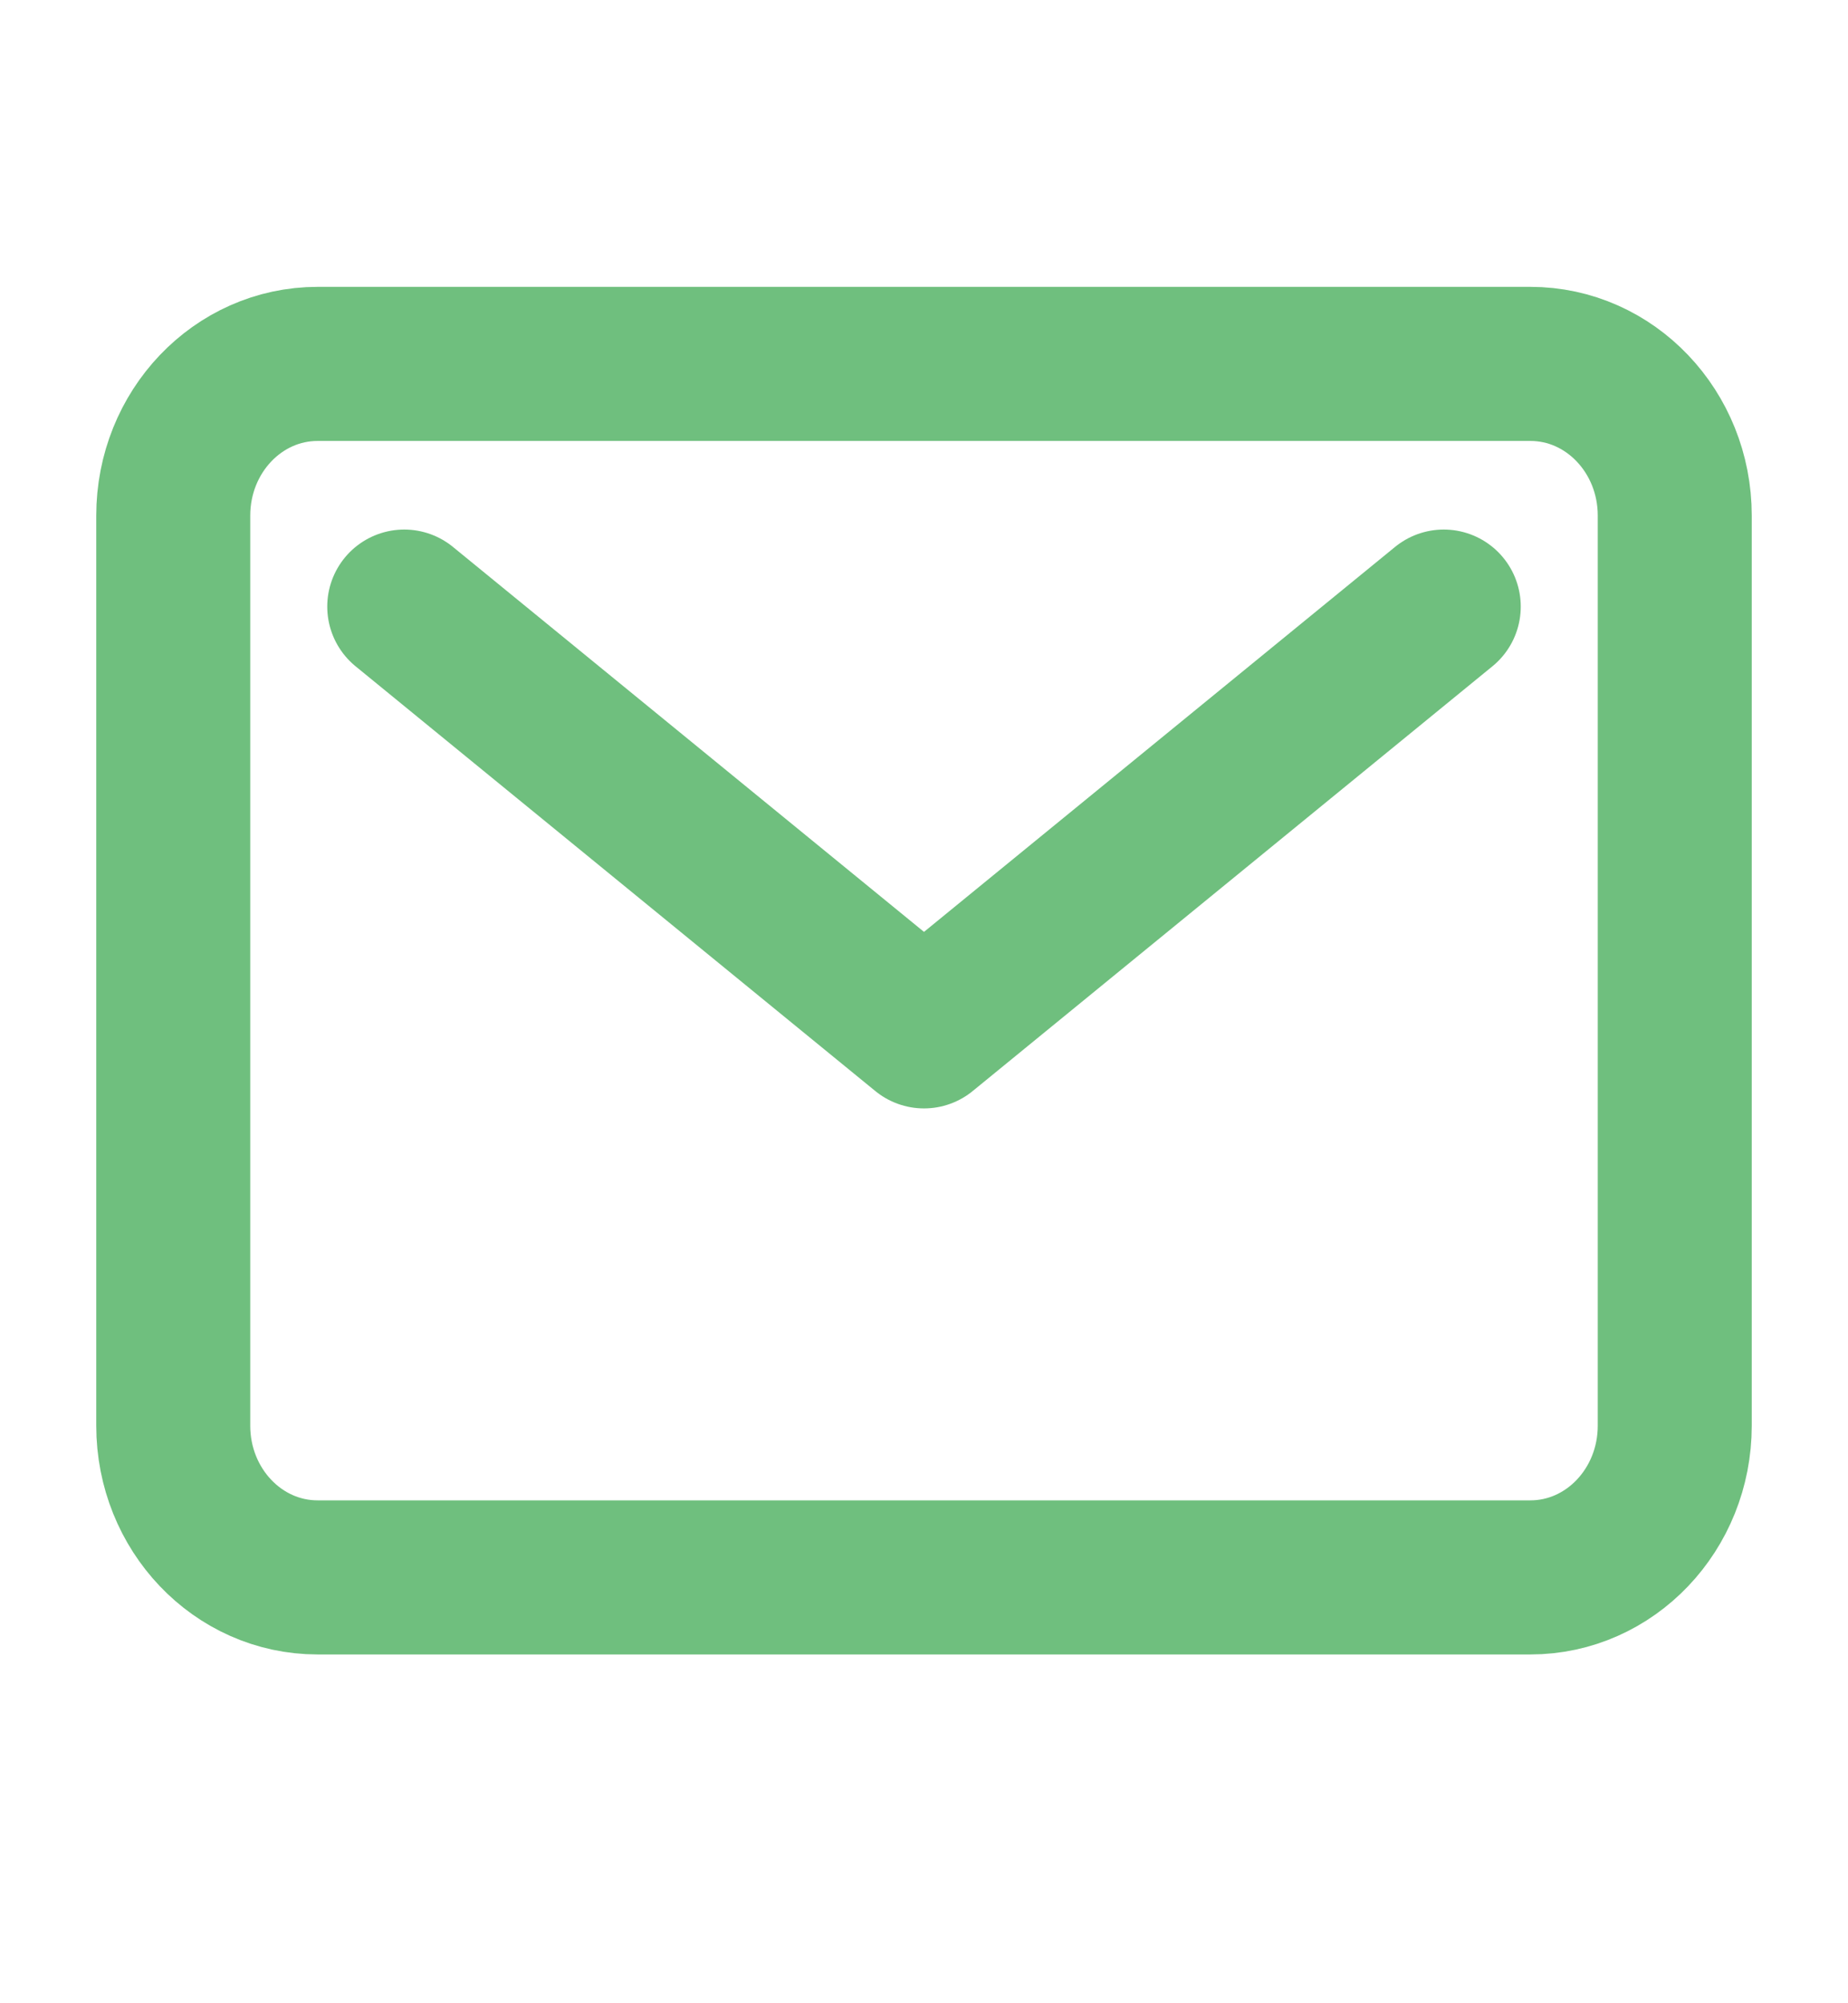 <svg width="24" height="26" viewBox="0 0 24 26" fill="none" xmlns="http://www.w3.org/2000/svg">
<path d="M19.875 4.723H4.125C3.089 4.723 2.25 5.604 2.25 6.692V18.504C2.25 19.592 3.089 20.473 4.125 20.473H19.875C20.91 20.473 21.75 19.592 21.75 18.504V6.692C21.75 5.604 20.91 4.723 19.875 4.723Z" stroke="#6FBF7E" stroke-width="2" stroke-linecap="round" stroke-linejoin="round"/>
<path d="M5.25 7.873L12 13.386L18.75 7.873" stroke="#6FBF7E" stroke-width="2" stroke-linecap="round" stroke-linejoin="round"/>
</svg>
